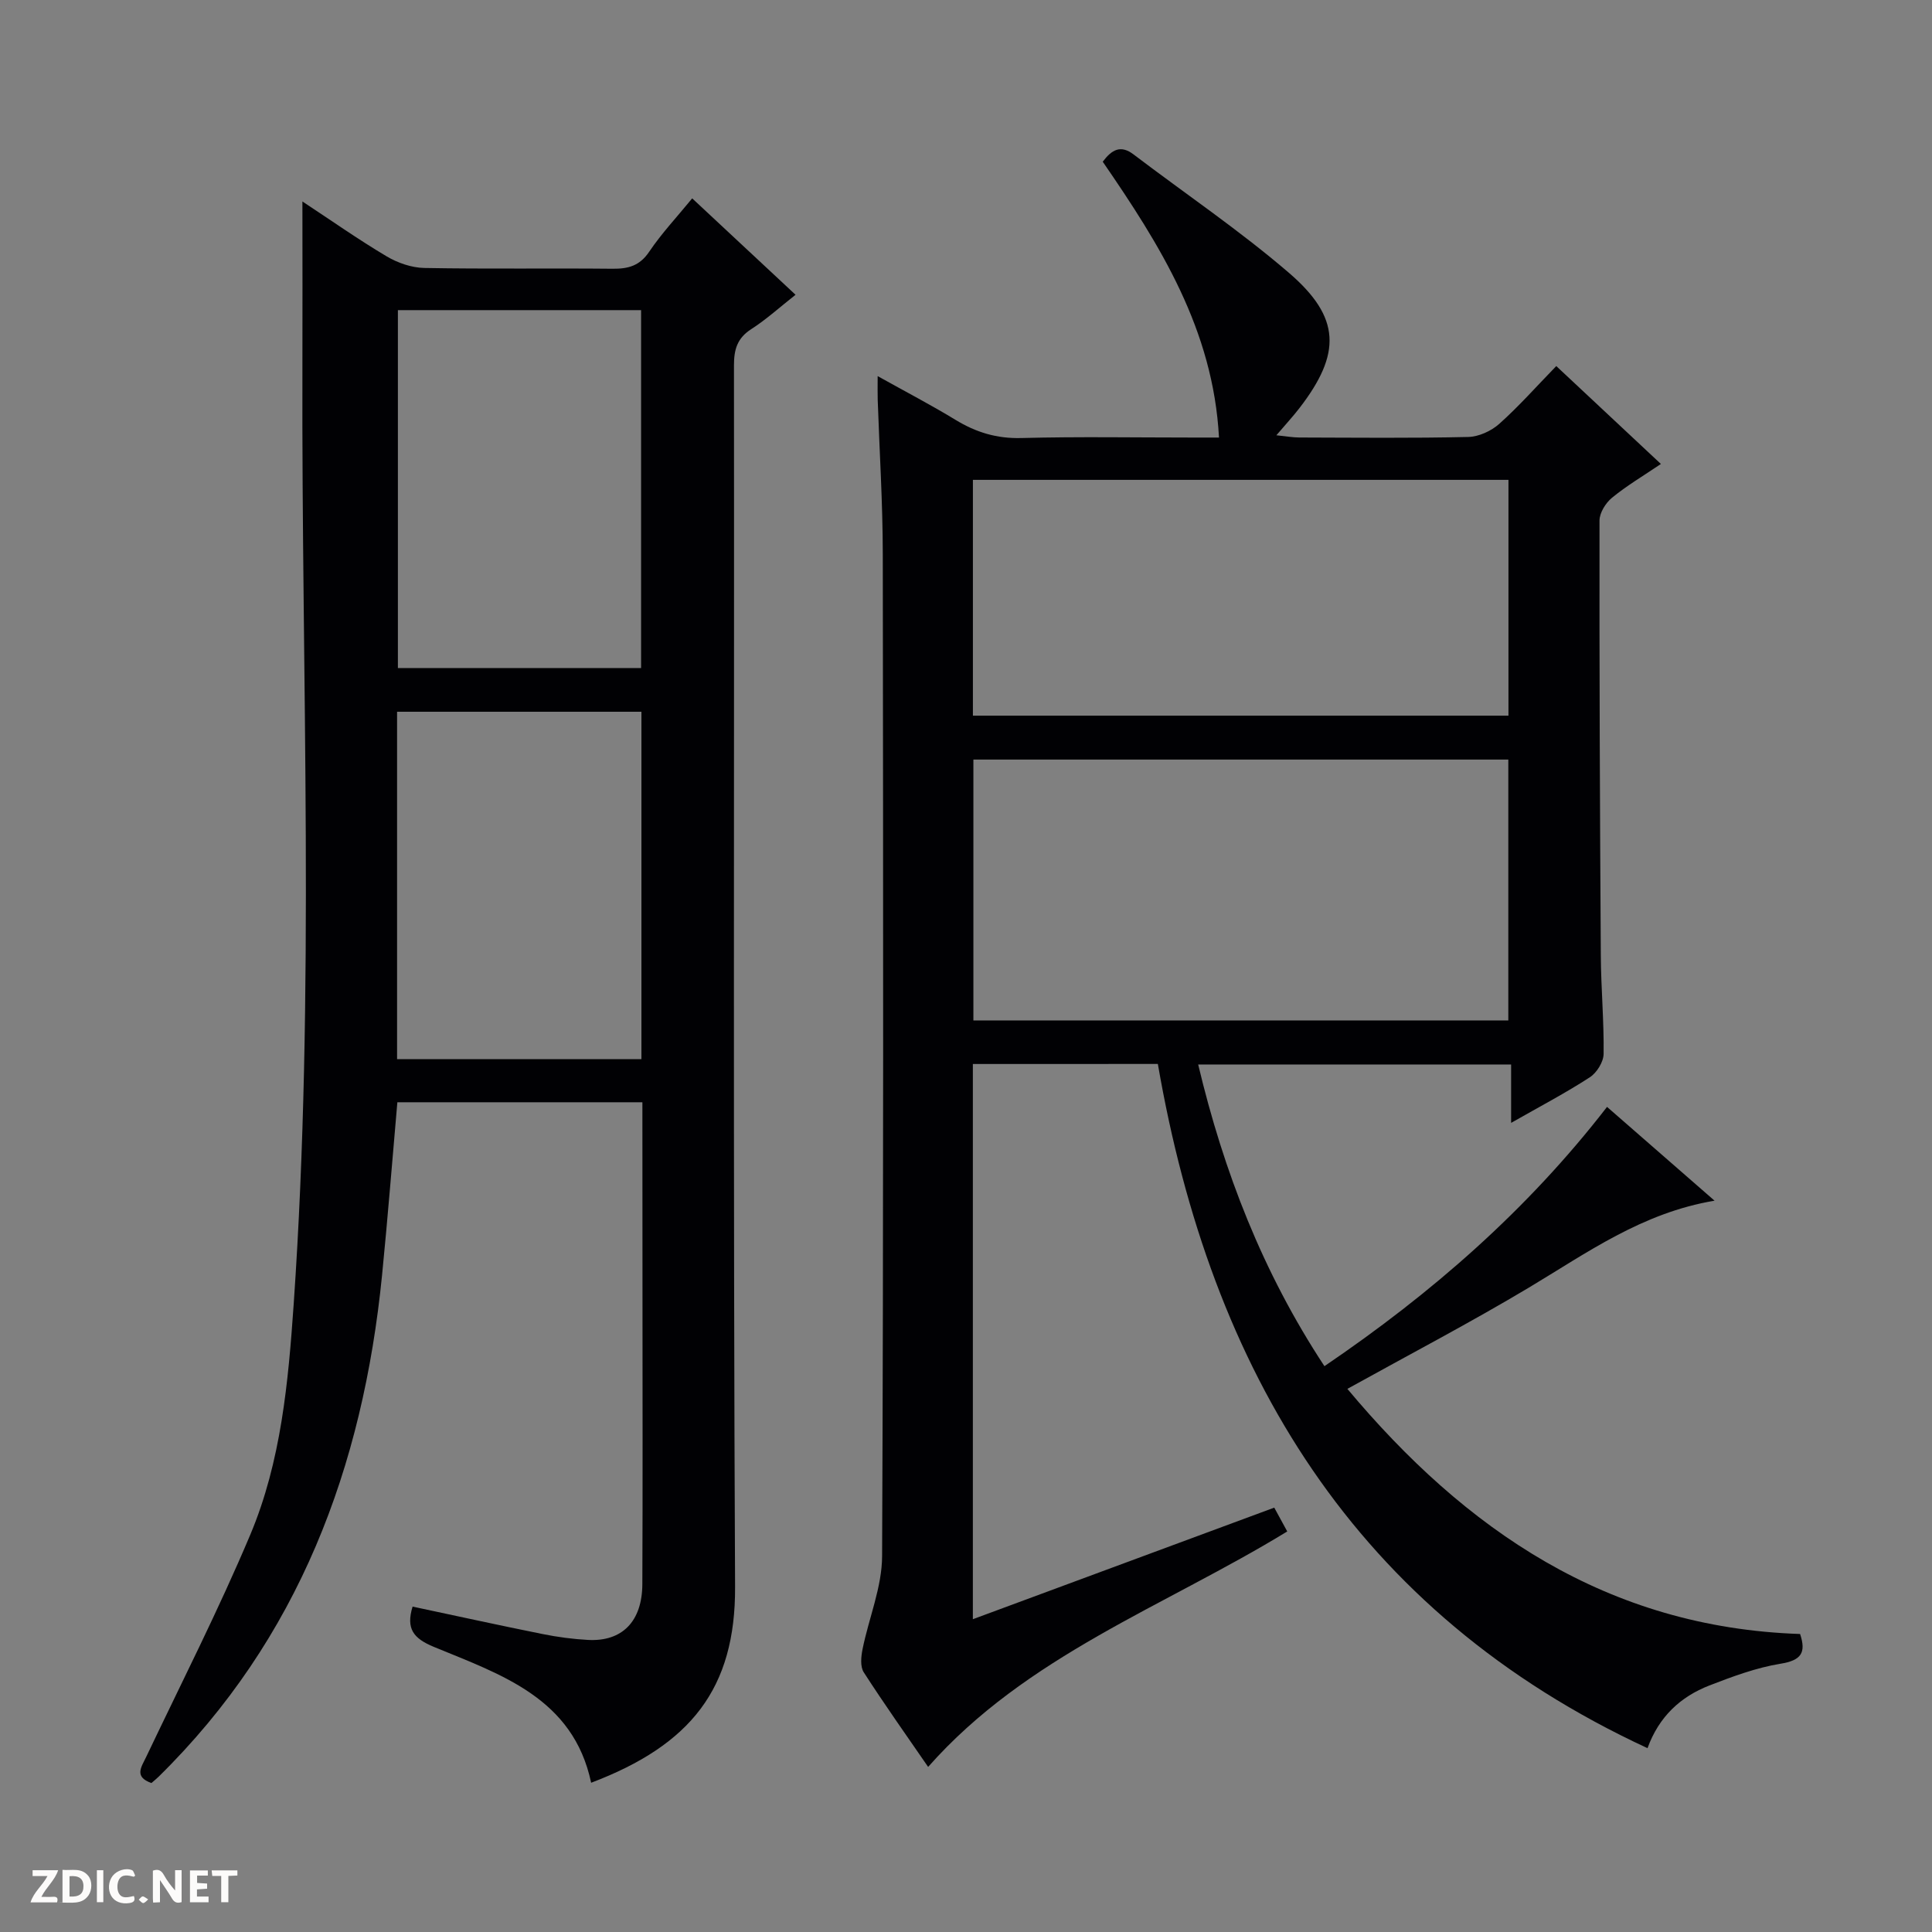<svg enable-background="new 0 0 400 400" viewBox="0 0 400 400" xmlns="http://www.w3.org/2000/svg"><rect x="0" y="0" width="400" height="400" fill="#808080" stroke="none"/><g fill="#fcfbfa"><path d="m37.59 393.81c-.92.31-1.52.05-2-.78-.7-1.2-1.52-2.34-2.47-3.78v4.59c-.55.03-.95.05-1.41.07-.03-.37-.06-.64-.06-.91 0-1.91 0-3.81 0-5.7 1.13-.41 1.77-.03 2.29.91.62 1.11 1.38 2.14 2.31 3.19v-4.2h1.35v6.61z"/><path d="m12.94 393.88v-6.75c1.9.19 3.93-.54 5.37 1.29.8 1.01.78 2.88.03 3.97-1.37 1.97-3.4 1.51-6.4 1.49m2.45-1.22c2.04.12 2.92-.58 2.89-2.21-.03-1.51-.98-2.19-2.89-2z"/><path d="m11.81 393.87h-5.49c.68-2.18 2.47-3.48 3.51-5.45h-3.08v-1.21h5.29c-.71 2.13-2.44 3.48-3.47 5.51.86 0 1.63.04 2.39-.01.79-.05 1.14.21.85 1.16"/><path d="m39.33 393.86v-6.61h3.7v1.07h-2.22v1.52c.68.04 1.34.09 2.07.13v1.07c-.72.05-1.38.09-2.1.14v1.48h2.4v1.19h-3.85z"/><path d="m27.71 388.56c-1.15-.3-2.46-.61-3.1.64-.37.73-.41 1.93-.06 2.67.63 1.35 1.99.93 3.17.68.35.94-.01 1.32-.93 1.46-1.62.25-3.05-.27-3.76-1.48-.73-1.24-.6-3.03.31-4.17.88-1.11 2.71-1.7 4-1.16.32.13.44.74.65 1.12-.1.08-.19.16-.28.24"/><path d="m49.15 387.24v1.07c-.59.02-1.17.05-1.87.08v5.44h-1.48v-5.44h-1.85c-.05-.4-.08-.73-.13-1.15z"/><path d="m20.06 387.21h1.33v6.62h-1.33z"/><path d="m30.68 393.25c-.39.38-.8.79-1.05.76-.32-.05-.6-.45-.9-.7.26-.24.51-.64.8-.67.29-.04.62.3 1.15.61"/></g><path d="m201.42 220.29v114.95c20.85-7.72 41.44-15.34 62.4-23.1.95 1.75 1.8 3.29 2.69 4.93-25.41 15.54-54.01 25.72-74.35 48.75-4.39-6.38-9.01-12.89-13.33-19.59-.76-1.17-.56-3.24-.25-4.78 1.3-6.45 4.03-12.85 4.05-19.28.3-69.16.23-138.31.14-207.47-.01-10.64-.69-21.29-1.05-31.93-.04-1.3-.01-2.6-.01-4.9 5.82 3.25 11.07 5.98 16.11 9.05 4.24 2.59 8.55 3.91 13.64 3.77 11.82-.31 23.66-.1 35.49-.1h5.43c-1.2-22.39-12.25-39.92-24.07-57.11 1.89-2.51 3.71-3.54 6.39-1.5 10.73 8.15 21.93 15.72 32.13 24.48 10.8 9.27 10.91 16.75 2.2 28.04-1.31 1.7-2.77 3.27-4.77 5.62 2.05.21 3.39.45 4.72.46 11.67.03 23.33.16 34.99-.11 2.19-.05 4.77-1.23 6.43-2.71 4.09-3.65 7.74-7.79 11.81-11.97 7.25 6.78 14.22 13.3 21.66 20.27-3.71 2.51-7.12 4.52-10.14 7.01-1.3 1.07-2.57 3.11-2.57 4.71-.04 29.99.08 59.98.27 89.98.04 6.82.67 13.63.58 20.44-.02 1.67-1.42 3.92-2.87 4.85-4.99 3.24-10.28 6.01-16.28 9.43 0-4.38 0-8.05 0-12.09-21.88 0-43.1 0-64.79 0 5.27 22.13 13.31 42.98 26.14 62.46 22.21-15.08 41.99-32.32 58.51-53.68 7.38 6.44 14.49 12.64 22.26 19.42-15.02 2.51-26.43 10.81-38.45 18-12.11 7.24-24.64 13.79-37.57 20.96 24.39 29.16 53.8 49.42 93.73 50.75 1.31 3.92.2 5.47-4.07 6.16-5.02.82-9.93 2.65-14.71 4.5-5.97 2.32-10.44 6.44-12.81 12.98-60.64-28.12-90.4-78.14-101.38-141.66-12.9.01-25.47.01-38.3.01zm110.86-63.03c-37.09 0-73.82 0-110.75 0v54.01h110.75c0-18.06 0-35.8 0-54.01zm-110.85-9.09h110.88c0-16.5 0-32.58 0-48.82-37.1 0-73.93 0-110.88 0z" fill="#010104"/><path d="m133 228.21c-17.32 0-33.93 0-50.73 0-1.06 12.07-1.99 23.95-3.17 35.81-3.96 39.71-17.23 75.3-46.27 103.84-.47.46-.98.86-1.48 1.3-3.68-1.31-2.07-3.32-1.05-5.48 7.26-15.27 14.96-30.37 21.52-45.94 6.38-15.16 7.87-31.6 8.99-47.81 4.46-64.54 1.6-129.18 1.8-193.77.04-11.26 0-22.53 0-34.45 5.86 3.86 11.51 7.84 17.43 11.36 2.29 1.36 5.17 2.36 7.8 2.41 12.99.24 25.99.03 38.99.16 3.23.03 5.6-.59 7.57-3.51 2.58-3.83 5.78-7.23 8.91-11.06 7.14 6.66 14.03 13.09 21.4 19.96-3.24 2.55-6.04 5.1-9.18 7.12-2.91 1.87-3.57 4.22-3.57 7.49.08 84.31-.18 168.61.23 252.92.1 21.02-9.16 32.71-29.8 40.54-3.71-17.55-18.66-22.39-32.54-28.12-4.29-1.77-5.82-3.78-4.43-8.35 8.96 1.9 17.95 3.88 26.96 5.69 3.08.62 6.24 1.04 9.38 1.21 7.05.37 11.19-3.82 11.23-11.54.09-20.16.03-40.32.03-60.48-.02-12.96-.02-25.93-.02-39.3zm-50.62-164v74.1h50.35c0-24.82 0-49.35 0-74.1-16.87 0-33.45 0-50.35 0zm50.42 83.15c-17.13 0-33.83 0-50.59 0v71.93h50.59c0-24.07 0-47.83 0-71.93z" fill="#010104"/></svg>